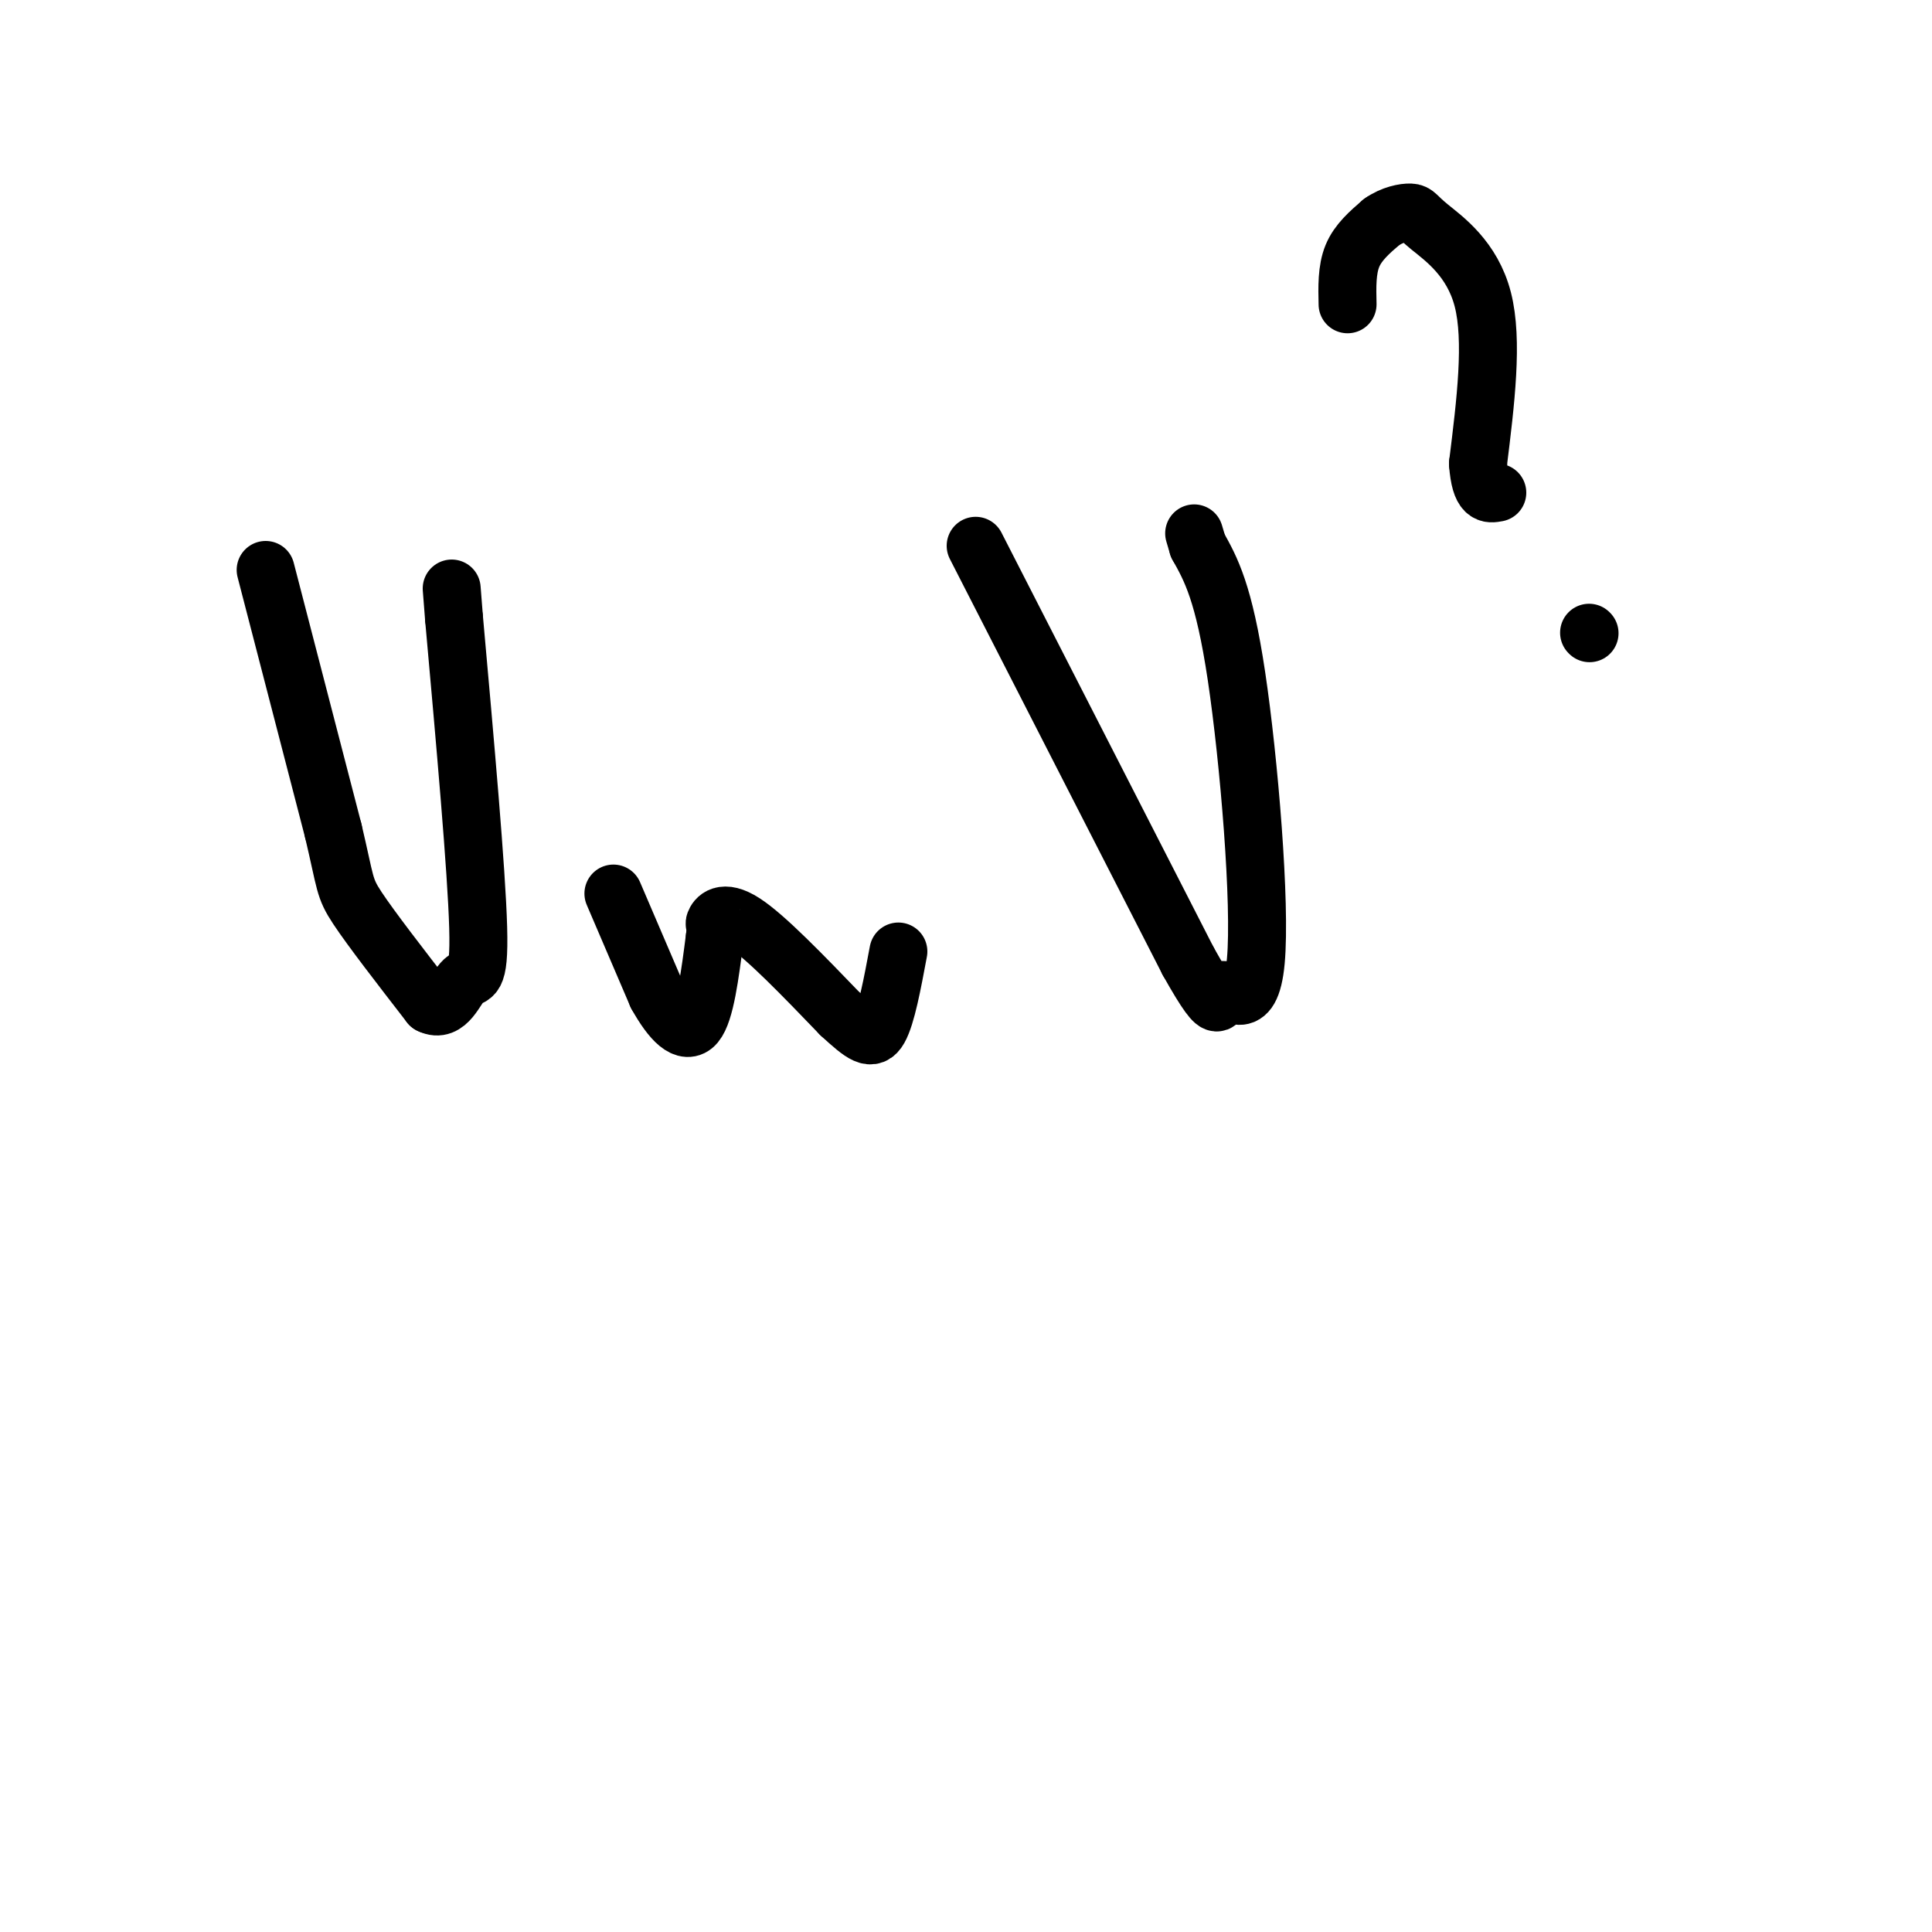 <svg viewBox='0 0 400 400' version='1.1' xmlns='http://www.w3.org/2000/svg' xmlns:xlink='http://www.w3.org/1999/xlink'><g fill='none' stroke='#000000' stroke-width='12' stroke-linecap='round' stroke-linejoin='round'><path d='M55,118c0.000,0.000 14.000,54.000 14,54'/><path d='M69,172c2.622,11.067 2.178,11.733 5,16c2.822,4.267 8.911,12.133 15,20'/><path d='M89,208c3.667,1.857 5.333,-3.500 7,-5c1.667,-1.500 3.333,0.857 3,-11c-0.333,-11.857 -2.667,-37.929 -5,-64'/><path d='M94,128c-0.833,-10.667 -0.417,-5.333 0,0'/><path d='M127,185c0.000,0.000 9.000,21.000 9,21'/><path d='M136,206c3.000,5.400 6.000,8.400 8,6c2.000,-2.400 3.000,-10.200 4,-18'/><path d='M148,194c0.500,-3.238 -0.250,-2.333 0,-3c0.250,-0.667 1.500,-2.905 6,0c4.500,2.905 12.250,10.952 20,19'/><path d='M174,210c4.711,4.333 6.489,5.667 8,3c1.511,-2.667 2.756,-9.333 4,-16'/><path d='M202,113c0.000,0.000 44.000,86.000 44,86'/><path d='M246,199c7.930,14.172 5.754,6.603 7,6c1.246,-0.603 5.912,5.761 7,-6c1.088,-11.761 -1.404,-41.646 -4,-59c-2.596,-17.354 -5.298,-22.177 -8,-27'/><path d='M248,113c-1.333,-4.500 -0.667,-2.250 0,0'/><path d='M279,63c-0.083,-3.583 -0.167,-7.167 1,-10c1.167,-2.833 3.583,-4.917 6,-7'/><path d='M286,46c2.223,-1.587 4.781,-2.054 6,-2c1.219,0.054 1.097,0.630 4,3c2.903,2.370 8.829,6.534 11,15c2.171,8.466 0.585,21.233 -1,34'/><path d='M306,96c0.500,6.667 2.250,6.333 4,6'/><path d='M329,131c0.000,0.000 0.100,0.100 0.1,0.1'/></g>
</svg>
